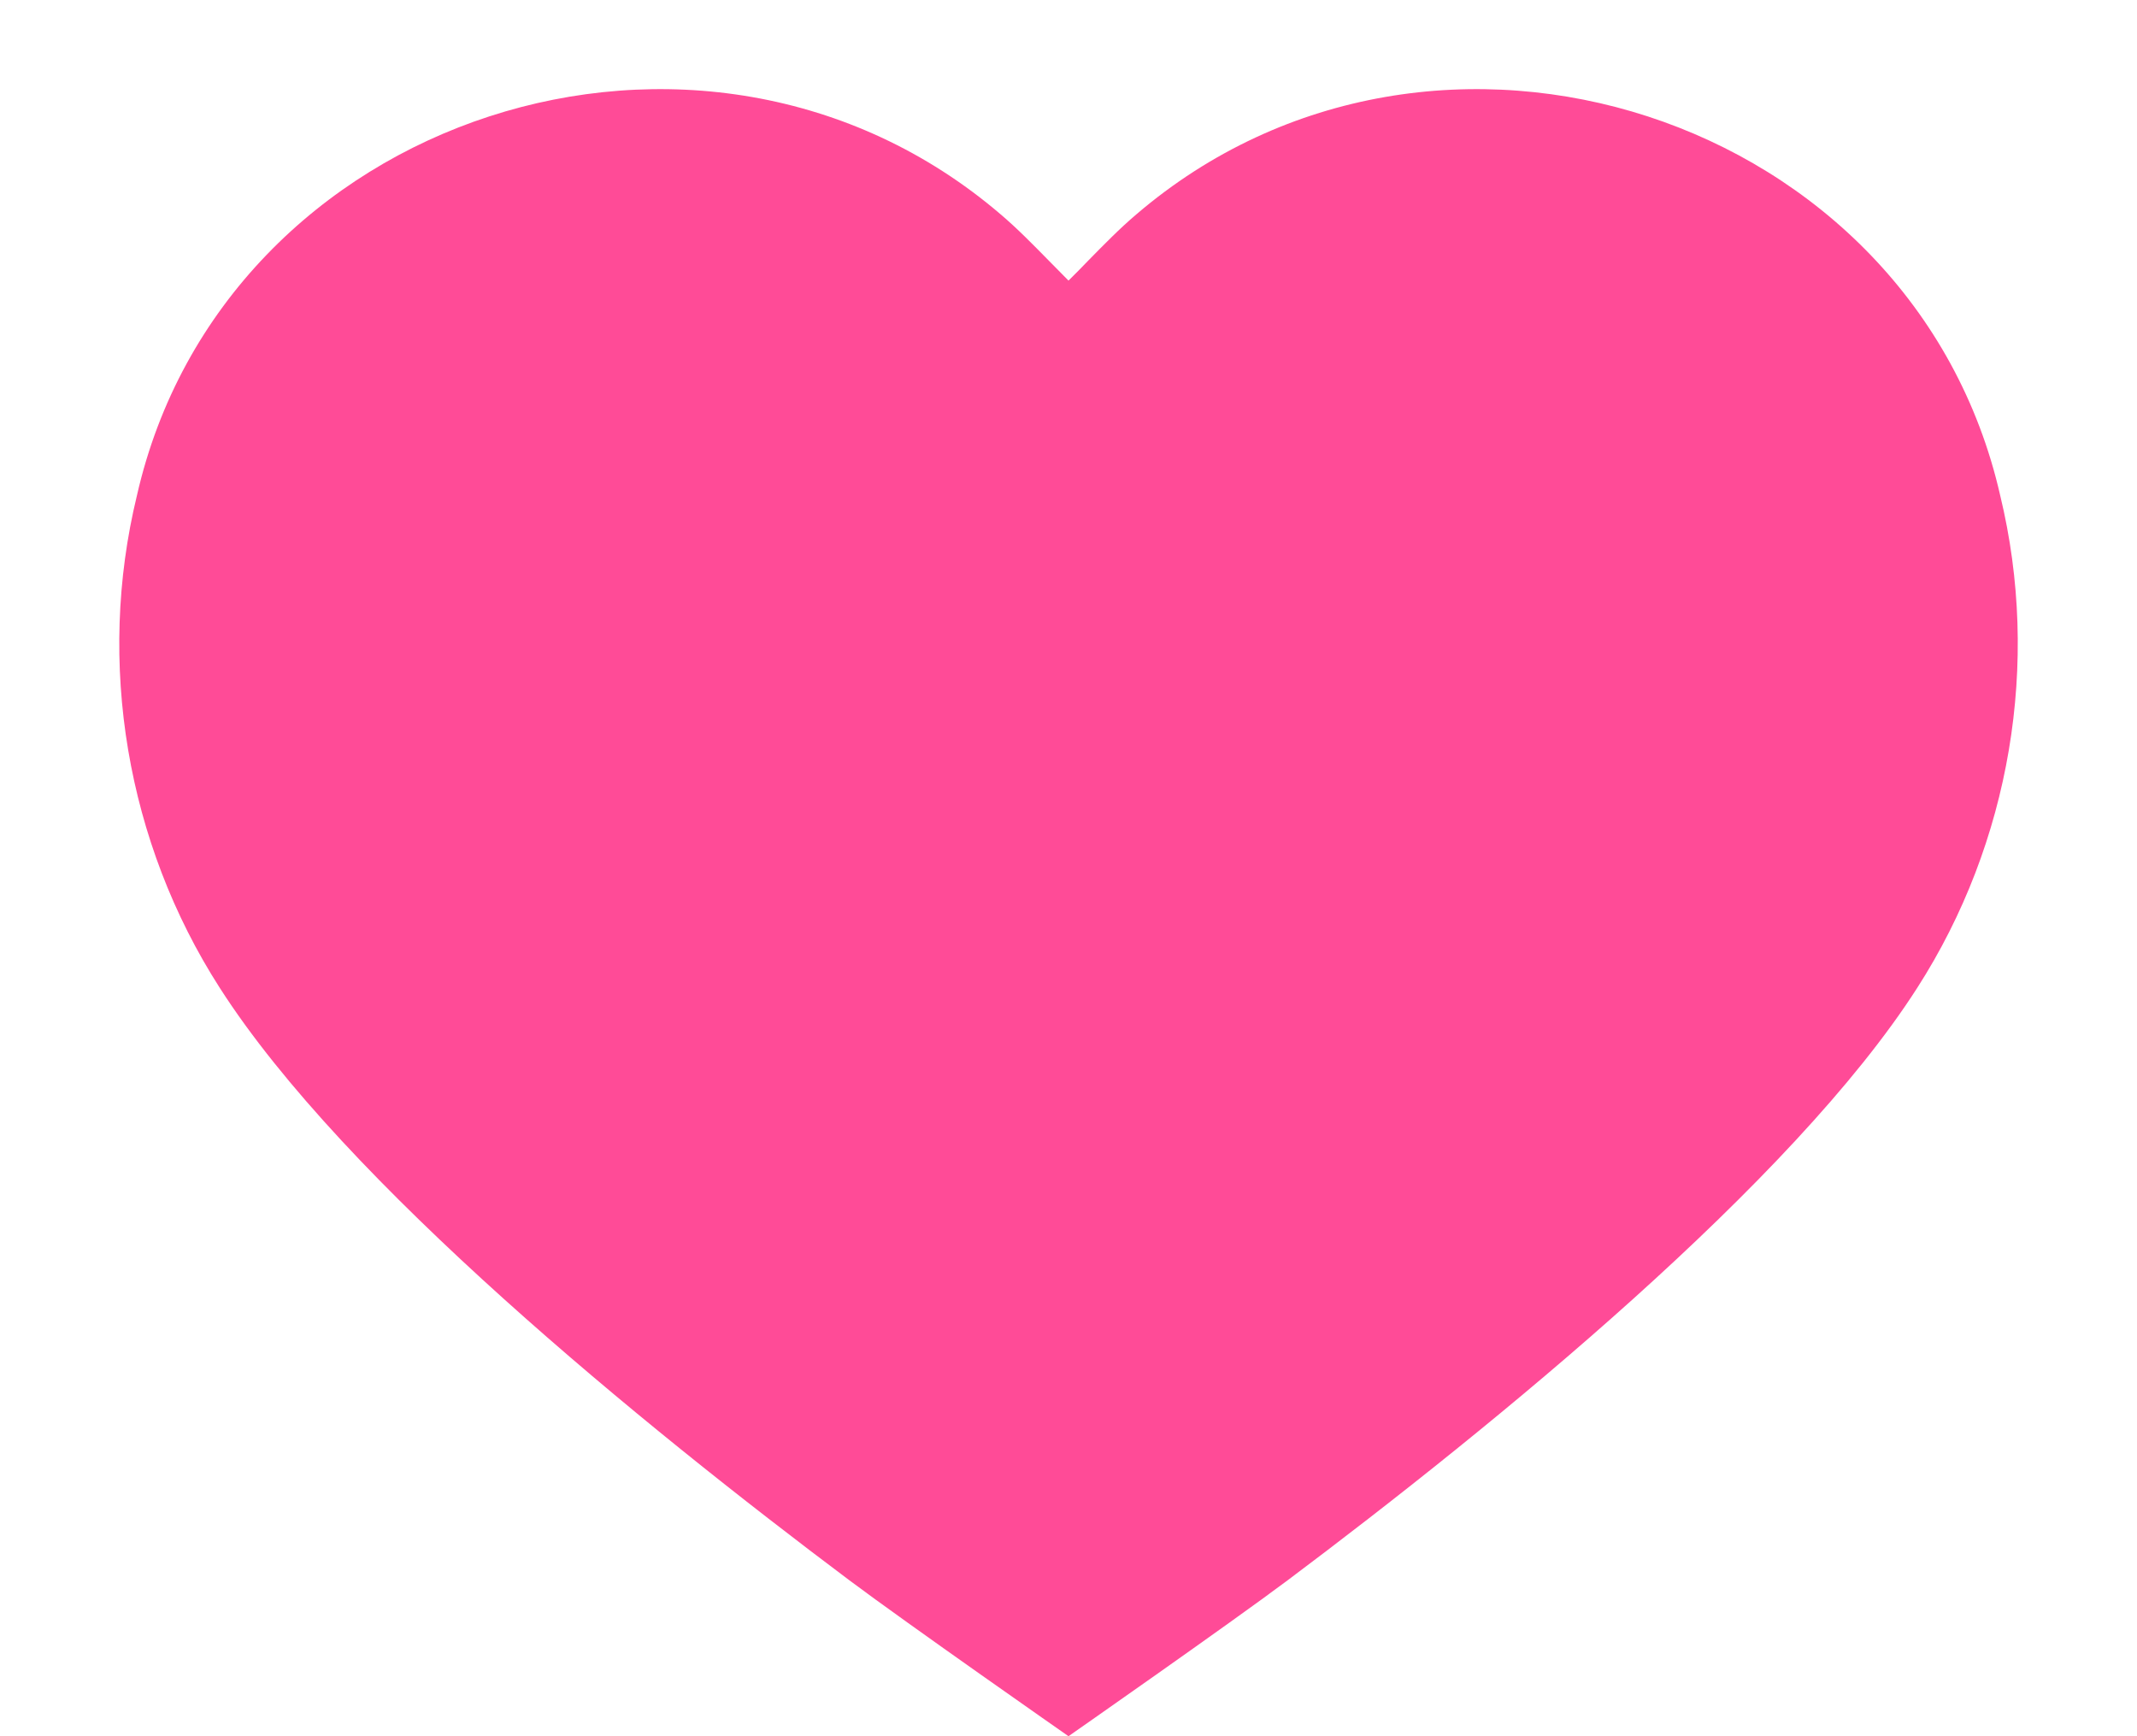 <svg width="16" height="13" viewBox="0 0 16 13" fill="none" xmlns="http://www.w3.org/2000/svg">
<path d="M9.64 11.833C11.189 10.671 13.424 8.851 14.355 7.396C15.052 6.31 15.279 4.963 14.976 3.711C14.328 0.859 10.742 -0.307 8.508 1.605C8.383 1.711 8.267 1.83 8.148 1.951C8.1 2.001 8.051 2.051 8 2.101C7.95 2.051 7.901 2.001 7.852 1.951C7.733 1.83 7.617 1.711 7.492 1.605C5.258 -0.307 1.672 0.859 1.025 3.711C0.721 4.963 0.948 6.31 1.645 7.396C2.576 8.851 4.811 10.671 6.36 11.833C6.791 12.156 8 13 8 13C8 13 9.209 12.156 9.64 11.833Z" fill="#FF4B97"/>
</svg>
